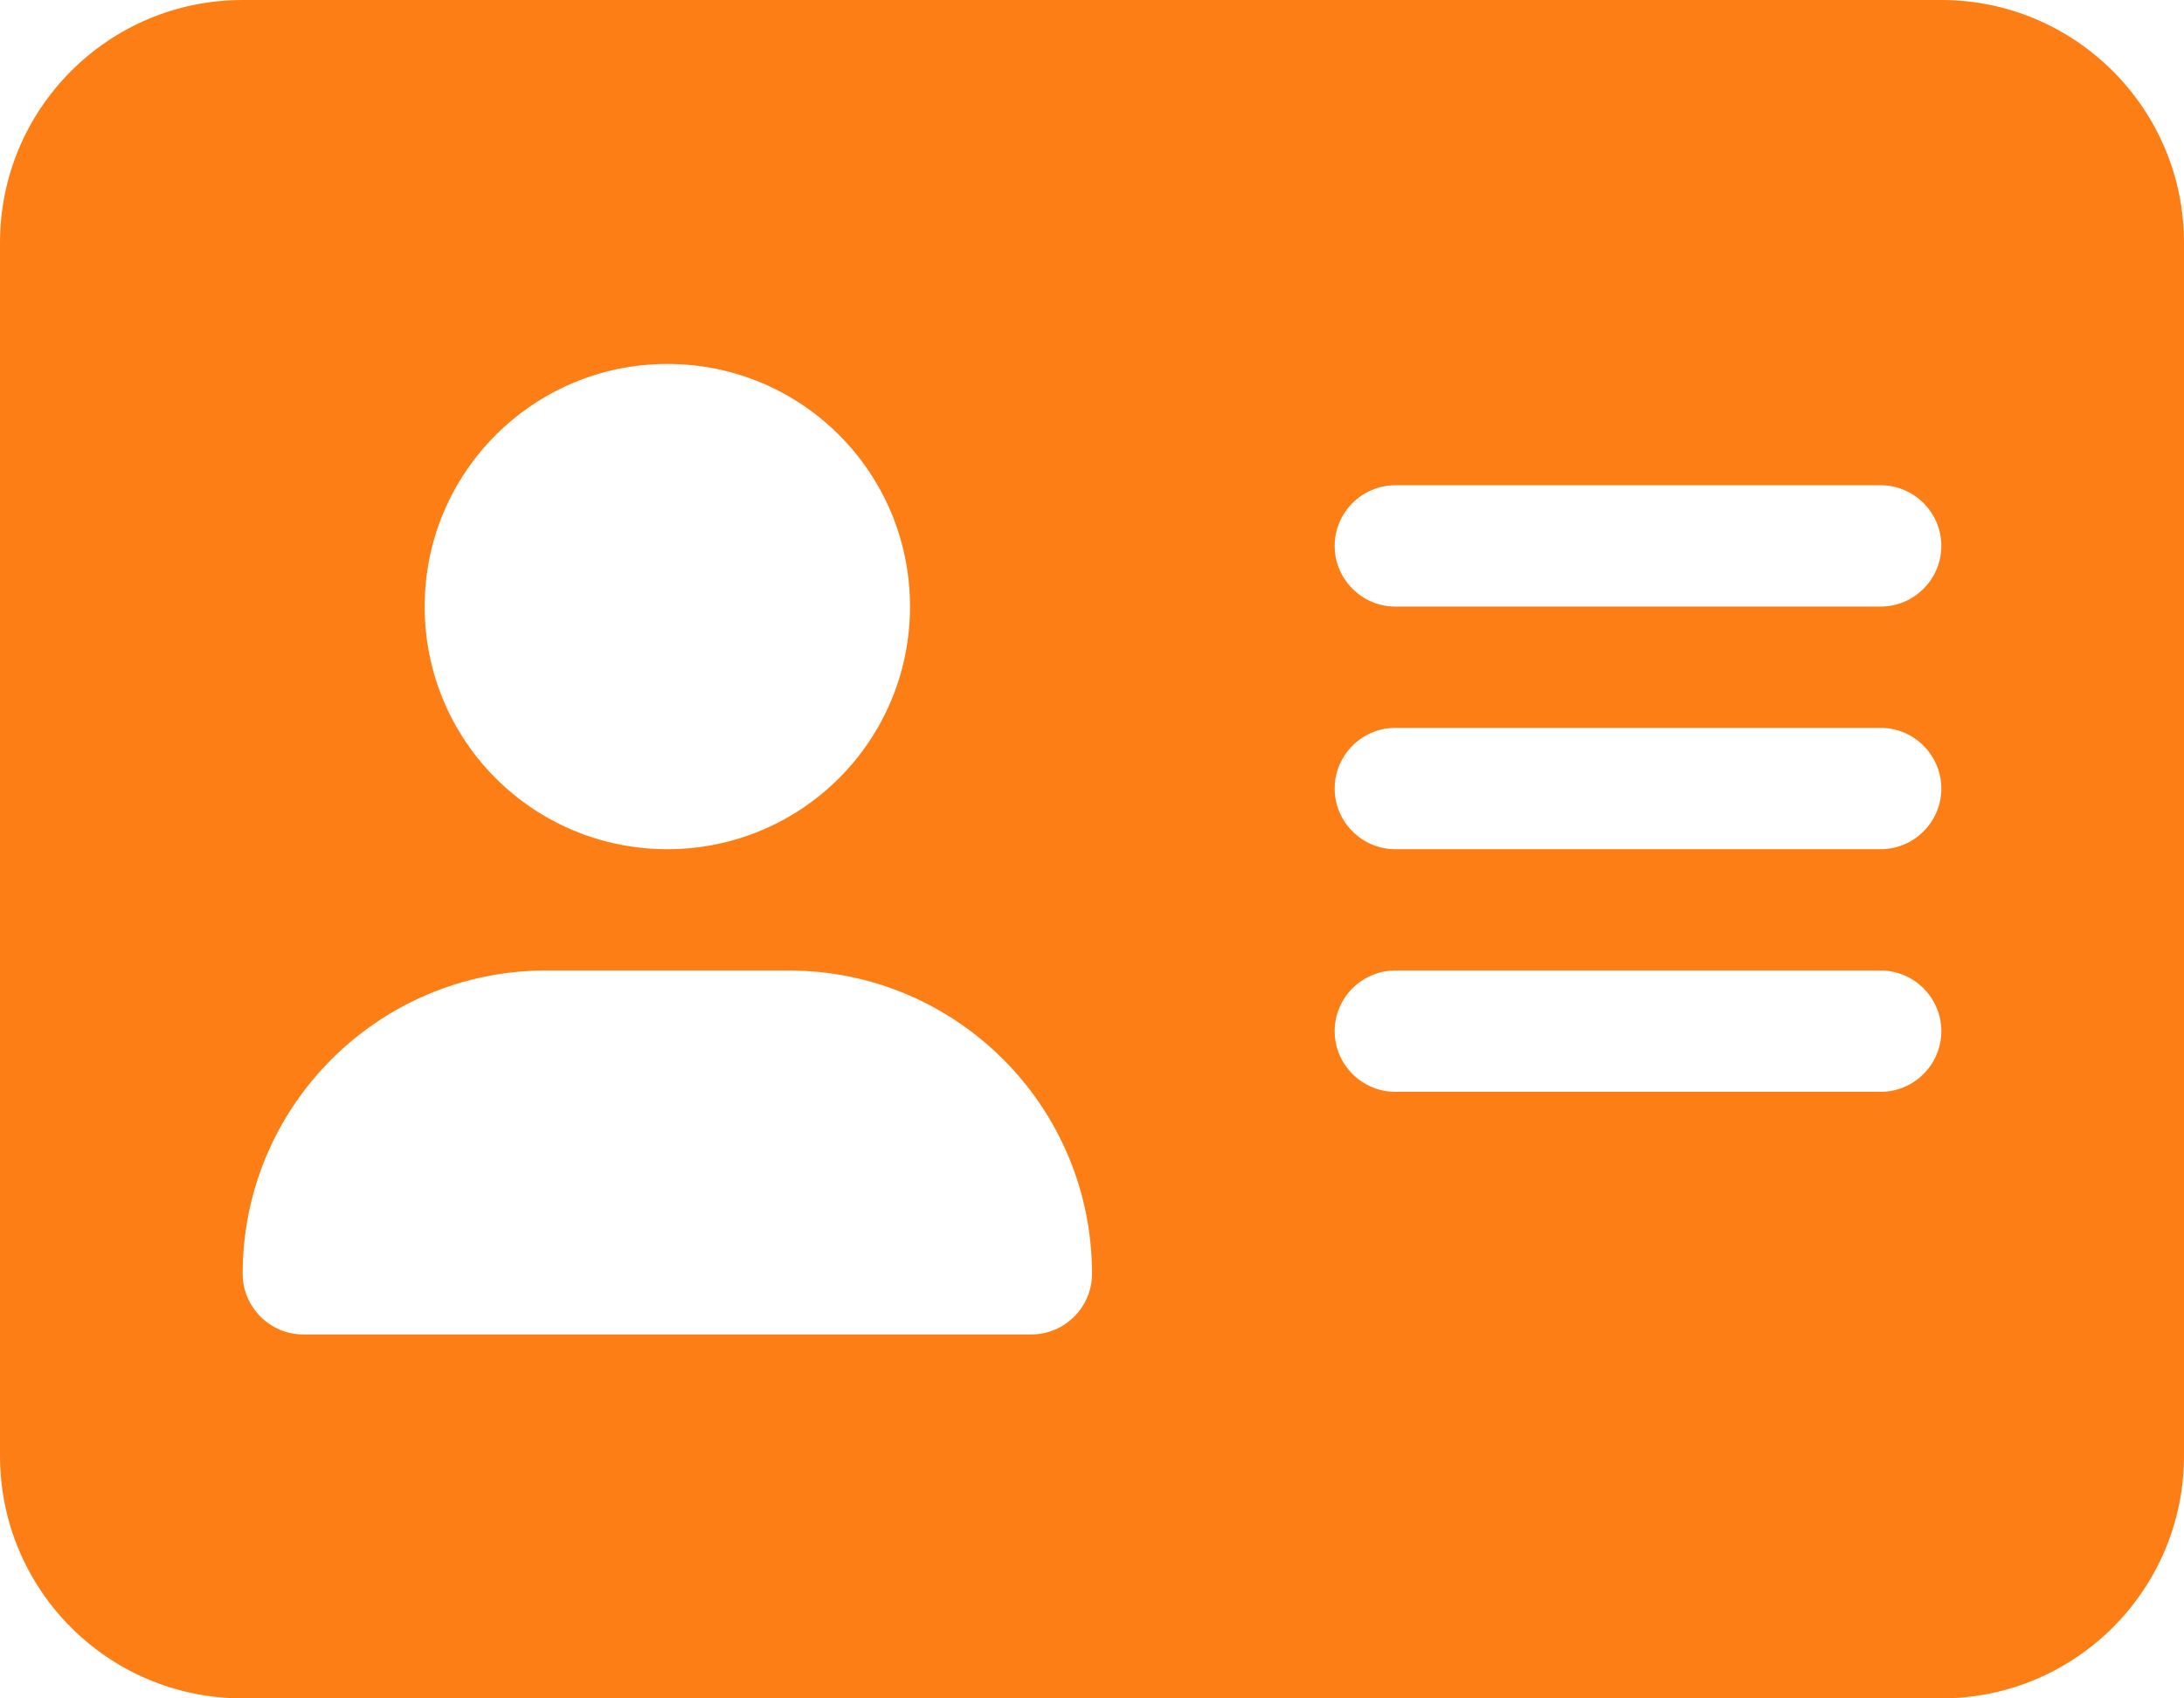 <?xml version="1.0" encoding="utf-8"?>
<!-- Generator: Adobe Illustrator 24.1.1, SVG Export Plug-In . SVG Version: 6.00 Build 0)  -->
<svg version="1.1" id="圖層_1" xmlns="http://www.w3.org/2000/svg" xmlns:xlink="http://www.w3.org/1999/xlink" x="0px" y="0px"
	 viewBox="0 0 576 448" style="enable-background:new 0 0 576 448;" xml:space="preserve">
<style type="text/css">
	.st0{fill:#FD7E14;}
</style>
<path class="st0" d="M512,0H64C28.6,0,0,28.7,0,64v320c0,35.4,28.6,64,64,64h448c35.3,0,64-28.6,64-64V64C576,28.7,547.3,0,512,0z
	 M176,96c35.4,0,64,28.6,64,64s-28.6,64-64,64s-64-28.6-64-64S140.7,96,176,96z M272,352H80c-8.8,0-16-7.2-16-16
	c0-44.2,35.8-80,80-80h64c44.2,0,80,35.8,80,80C288,344.8,280.8,352,272,352z M496,288H368c-8.8,0-16-7.2-16-16s7.2-16,16-16h128
	c8.8,0,16,7.2,16,16S504.8,288,496,288z M496,224H368c-8.8,0-16-7.2-16-16s7.2-16,16-16h128c8.8,0,16,7.2,16,16S504.8,224,496,224z
	 M496,160H368c-8.8,0-16-7.2-16-16s7.2-16,16-16h128c8.8,0,16,7.2,16,16S504.8,160,496,160z"/>
</svg>
